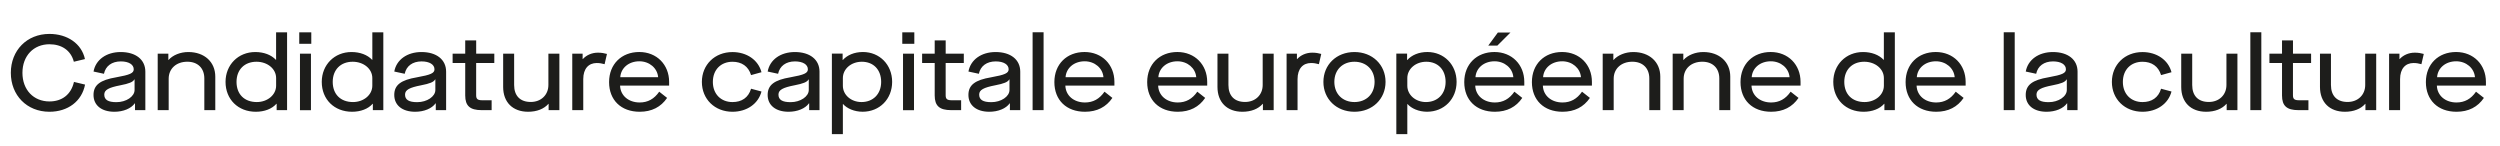 <?xml version="1.0" encoding="utf-8"?>
<!-- Generator: Adobe Illustrator 27.4.1, SVG Export Plug-In . SVG Version: 6.00 Build 0)  -->
<svg version="1.1" id="Calque_1" xmlns="http://www.w3.org/2000/svg" xmlns:xlink="http://www.w3.org/1999/xlink" x="0px" y="0px"
	 viewBox="0 0 1115.12 65" style="enable-background:new 0 0 1115.12 65;" xml:space="preserve">
<style type="text/css">
	.st0{clip-path:url(#SVGID_00000164515373825221375440000003267784191007609256_);fill:#1D1D1B;}
</style>
<g>
	<g>
		<g>
			<defs>
				<rect id="SVGID_1_" x="-44.81" width="1204.6" height="65.5"/>
			</defs>
			<clipPath id="SVGID_00000002363968171460550210000002873642469266242228_">
				<use xlink:href="#SVGID_1_"  style="overflow:visible;"/>
			</clipPath>
			<path style="clip-path:url(#SVGID_00000002363968171460550210000002873642469266242228_);fill:#1D1D1B;" d="M1087.06,34.43
				c0.28-4.09,3.75-7.09,8.52-7.09c4.47,0,8.04,3.05,8.37,7.09H1087.06z M1095.72,49.85c5.37,0,9.47-2.13,12.22-6.18l-3.52-2.77
				c-2.23,3.24-5.08,4.81-8.7,4.81c-4.95,0-8.61-3.05-8.76-7.53h21.88v-1.66c0-7.66-5.51-13.32-13.32-13.32
				c-7.9,0-13.46,5.42-13.46,13.42S1087.39,49.85,1095.72,49.85 M1070.55,49.13V35.29c0-4.7,2.42-7.18,6-7.18
				c1.33,0,2.19,0.18,3.52,0.52l1.05-4.57c-1.24-0.33-2.38-0.57-4-0.57c-2.77,0-5.14,1.1-6.76,2.85h-0.09v-2.41h-4.62v25.2
				C1065.65,49.13,1070.55,49.13,1070.55,49.13z M1045.96,49.85c3.9,0,7.09-1.28,9.04-3.52h0.1v2.8h4.8v-25.2h-4.9v13.98
				c0,4.44-3.29,7.57-7.86,7.57c-4.75,0-7.42-2.75-7.42-7.57V23.93h-4.9v14.84C1034.82,45.62,1039.1,49.85,1045.96,49.85
				 M1030.87,23.93h-8.09v-5.91h-4.89v5.91h-5.62v4.18h5.62v14.46c0,4.62,2.08,6.56,7.36,6.56h4.42v-4.41h-4.18
				c-2.1,0-2.72-0.57-2.72-2.24V28.11h8.09v-4.18H1030.87z M1008.66,14.4h-4.9v34.73h4.9V14.4z M984.06,49.85
				c3.91,0,7.09-1.28,9.04-3.52h0.1v2.8h4.8v-25.2h-4.9v13.98c0,4.44-3.28,7.57-7.85,7.57c-4.76,0-7.42-2.75-7.42-7.57V23.93h-4.9
				v14.84C972.93,45.62,977.21,49.85,984.06,49.85 M955.65,49.85c6.37,0,11.52-3.52,12.94-9.03l-4.65-1.24
				c-1.19,4-4.19,5.95-8.29,5.95c-5.13,0-8.75-3.57-8.75-8.99c0-5.47,3.62-8.99,8.75-8.99c4.09,0,7.09,2,8.29,5.95l4.65-1.28
				c-1.43-5.47-6.57-8.99-12.94-8.99c-7.9,0-13.65,5.65-13.65,13.32S947.76,49.85,955.65,49.85 M913.8,45.57
				c-3.72,0-5.43-1.05-5.43-3.38c0-2.1,2-3.14,7.14-4.14c3.91-0.76,5.62-1.43,6.29-2.62h0.1v4.72
				C921.89,43.05,918.17,45.57,913.8,45.57 M912.88,49.85c3.96,0,7.43-1.43,9.09-3.75h0.1v3.03h4.62V31.96
				c0-5.37-4.28-8.75-10.99-8.75c-6.37,0-11.17,3.42-12.12,8.7l4.65,1c0.71-3.47,3.52-5.52,7.52-5.52c3.52,0,5.75,1.38,5.75,3.52
				c0,1.72-1.66,2.47-7.8,3.57c-7.09,1.19-10.13,3.38-10.13,7.86C903.57,46.95,907.13,49.85,912.88,49.85 M898.66,14.4h-4.9v34.73
				h4.9V14.4z M854.99,34.43c0.28-4.09,3.75-7.09,8.52-7.09c4.47,0,8.04,3.05,8.37,7.09H854.99z M863.65,49.85
				c5.37,0,9.47-2.13,12.22-6.18l-3.52-2.77c-2.23,3.24-5.09,4.81-8.7,4.81c-4.96,0-8.61-3.05-8.76-7.53h21.88v-1.66
				c0-7.66-5.51-13.32-13.32-13.32c-7.9,0-13.46,5.42-13.46,13.42S855.32,49.85,863.65,49.85 M831.68,45.52
				c-5.57,0-9.04-3.52-9.04-8.99c0-5.42,3.52-8.99,8.9-8.99c4.9,0,8.76,3.19,8.76,7.27v3.44C840.3,42.29,836.48,45.52,831.68,45.52
				 M831.25,49.85c3.85,0,7.19-1.28,9.19-3.56h0.09v2.84h4.66V14.41h-4.9v12.27h-0.1c-2.1-2.24-5.42-3.47-9.19-3.47
				c-7.62,0-13.27,5.7-13.27,13.32C817.74,44.34,823.35,49.85,831.25,49.85 M781.34,34.43c0.28-4.09,3.75-7.09,8.52-7.09
				c4.47,0,8.04,3.05,8.37,7.09H781.34z M790.01,49.85c5.37,0,9.47-2.13,12.22-6.18l-3.52-2.77c-2.23,3.24-5.08,4.81-8.7,4.81
				c-4.95,0-8.61-3.05-8.76-7.53h21.88v-1.66c0-7.66-5.51-13.32-13.32-13.32c-7.9,0-13.46,5.42-13.46,13.42
				S781.67,49.85,790.01,49.85 M750.99,49.13V35.1c0-4.42,3.33-7.57,8.33-7.57c4.61,0,7.57,2.85,7.57,7.47v14.12h4.89V34.19
				c0-6.56-4.85-10.98-12.03-10.98c-3.52,0-6.86,1.33-8.81,3.52h-0.1v-2.8h-4.75v25.2H750.99z M719.78,49.13V35.1
				c0-4.42,3.33-7.57,8.32-7.57c4.62,0,7.57,2.85,7.57,7.47v14.12h4.9V34.19c0-6.56-4.85-10.98-12.04-10.98
				c-3.52,0-6.85,1.33-8.8,3.52h-0.1v-2.8h-4.75v25.2H719.78z M688.29,34.43c0.29-4.09,3.77-7.09,8.52-7.09
				c4.47,0,8.04,3.05,8.38,7.09H688.29z M696.95,49.85c5.37,0,9.47-2.13,12.22-6.18l-3.51-2.77c-2.24,3.24-5.09,4.81-8.71,4.81
				c-4.95,0-8.61-3.05-8.76-7.53h21.88v-1.66c0-7.66-5.51-13.32-13.32-13.32c-7.9,0-13.45,5.42-13.45,13.42
				S688.62,49.85,696.95,49.85 M658.13,34.43c0.28-4.09,3.75-7.09,8.52-7.09c4.47,0,8.04,3.05,8.37,7.09H658.13z M666.79,49.85
				c5.37,0,9.47-2.13,12.22-6.18l-3.52-2.77c-2.23,3.24-5.09,4.81-8.7,4.81c-4.96,0-8.61-3.05-8.76-7.53h21.88v-1.66
				c0-7.66-5.52-13.32-13.32-13.32c-7.9,0-13.46,5.42-13.46,13.42S658.46,49.85,666.79,49.85 M667.88,20.35l5.86-5.84h-5.62
				l-4.29,5.84H667.88z M636.05,45.52c-4.7,0-8.32-3.23-8.32-7.27v-3.42c0-4.01,3.62-7.29,8.47-7.29c5.14,0,8.61,3.52,8.61,8.99
				C644.81,41.95,641.19,45.52,636.05,45.52 M627.73,59.84V46.42h0.1c1.71,1.95,5,3.42,8.7,3.42c7.57,0,13.18-5.65,13.18-13.32
				s-5.62-13.32-13.04-13.32c-3.9,0-7.04,1.43-8.94,3.56h-0.1v-2.84h-4.8v35.91L627.73,59.84L627.73,59.84L627.73,59.84z
				 M604.14,45.52c-5.24,0-8.96-3.57-8.96-8.99s3.72-8.99,8.96-8.99c5.28,0,8.99,3.57,8.99,8.99S609.41,45.52,604.14,45.52
				 M604.14,49.85c8.04,0,13.88-5.7,13.88-13.32s-5.84-13.32-13.88-13.32s-13.84,5.7-13.84,13.32S596.09,49.85,604.14,49.85
				 M578.77,49.13V35.29c0-4.7,2.42-7.18,6-7.18c1.34,0,2.19,0.18,3.52,0.52l1.05-4.57c-1.23-0.33-2.38-0.57-4-0.57
				c-2.75,0-5.14,1.1-6.75,2.85h-0.1v-2.41h-4.61v25.2C573.88,49.13,578.77,49.13,578.77,49.13z M554.18,49.85
				c3.9,0,7.09-1.28,9.04-3.52h0.1v2.8h4.8v-25.2h-4.9v13.98c0,4.44-3.28,7.57-7.85,7.57c-4.76,0-7.43-2.75-7.43-7.57V23.93h-4.89
				v14.84C543.05,45.62,547.33,49.85,554.18,49.85 M516.68,34.43c0.29-4.09,3.77-7.09,8.52-7.09c4.47,0,8.04,3.05,8.38,7.09H516.68z
				 M525.35,49.85c5.37,0,9.47-2.13,12.22-6.18l-3.51-2.77c-2.24,3.24-5.09,4.81-8.71,4.81c-4.95,0-8.61-3.05-8.76-7.53h21.88v-1.66
				c0-7.66-5.51-13.32-13.32-13.32c-7.9,0-13.45,5.42-13.45,13.42S517.02,49.85,525.35,49.85 M475.29,34.43
				c0.29-4.09,3.77-7.09,8.53-7.09c4.47,0,8.04,3.05,8.37,7.09H475.29z M483.95,49.85c5.39,0,9.47-2.13,12.23-6.18l-3.52-2.77
				c-2.23,3.24-5.09,4.81-8.71,4.81c-4.95,0-8.61-3.05-8.75-7.53h21.88v-1.66c0-7.66-5.52-13.32-13.32-13.32
				c-7.91,0-13.46,5.42-13.46,13.42S475.63,49.85,483.95,49.85 M465.49,14.4h-4.9v34.73h4.9V14.4z M442.18,45.57
				c-3.7,0-5.42-1.05-5.42-3.38c0-2.1,2-3.14,7.14-4.14c3.9-0.76,5.62-1.43,6.28-2.62h0.1v4.72
				C450.27,43.05,446.57,45.57,442.18,45.57 M441.28,49.85c3.95,0,7.42-1.43,9.09-3.75h0.1v3.03h4.61V31.96
				c0-5.37-4.28-8.75-10.99-8.75c-6.37,0-11.17,3.42-12.12,8.7l4.65,1c0.72-3.47,3.52-5.52,7.52-5.52c3.52,0,5.76,1.38,5.76,3.52
				c0,1.72-1.67,2.47-7.81,3.57c-7.08,1.19-10.13,3.38-10.13,7.86C431.96,46.95,435.53,49.85,441.28,49.85 M429.91,23.93h-8.09
				v-5.91h-4.9v5.91h-5.61v4.18h5.61v14.46c0,4.62,2.1,6.56,7.37,6.56h4.42v-4.41h-4.18c-2.1,0-2.72-0.57-2.72-2.24V28.11h8.09
				L429.91,23.93L429.91,23.93z M407.69,23.93h-4.9v25.21h4.9V23.93z M407.83,14.41h-5.37v5.13h5.37V14.41z M384.29,45.52
				c-4.72,0-8.33-3.23-8.33-7.27v-3.42c0-4.01,3.62-7.29,8.47-7.29c5.14,0,8.61,3.52,8.61,8.99
				C393.04,41.95,389.43,45.52,384.29,45.52 M375.96,59.84V46.42h0.1c1.72,1.95,5,3.42,8.71,3.42c7.57,0,13.17-5.65,13.17-13.32
				s-5.61-13.32-13.03-13.32c-3.91,0-7.06,1.43-8.96,3.56h-0.1v-2.84h-4.79v35.91h4.9V59.84z M352.65,45.57
				c-3.7,0-5.42-1.05-5.42-3.38c0-2.1,2-3.14,7.14-4.14c3.9-0.76,5.62-1.43,6.29-2.62h0.09v4.72
				C360.74,43.05,357.03,45.57,352.65,45.57 M351.74,49.85c3.95,0,7.42-1.43,9.09-3.75h0.1v3.03h4.61V31.96
				c0-5.37-4.28-8.75-10.98-8.75c-6.38,0-11.19,3.42-12.14,8.7l4.65,1c0.72-3.47,3.52-5.52,7.52-5.52c3.53,0,5.76,1.38,5.76,3.52
				c0,1.72-1.67,2.47-7.8,3.57c-7.09,1.19-10.14,3.38-10.14,7.86C342.42,46.95,345.99,49.85,351.74,49.85 M326.72,49.85
				c6.37,0,11.51-3.52,12.94-9.03l-4.65-1.24c-1.19,4-4.19,5.95-8.29,5.95c-5.13,0-8.75-3.57-8.75-8.99c0-5.47,3.62-8.99,8.75-8.99
				c4.09,0,7.09,2,8.29,5.95l4.65-1.28c-1.43-5.47-6.57-8.99-12.94-8.99c-7.9,0-13.65,5.65-13.65,13.32S318.82,49.85,326.72,49.85
				 M276.67,34.43c0.28-4.09,3.75-7.09,8.52-7.09c4.47,0,8.04,3.05,8.37,7.09H276.67z M285.34,49.85c5.37,0,9.47-2.13,12.22-6.18
				l-3.52-2.77c-2.23,3.24-5.08,4.81-8.7,4.81c-4.95,0-8.61-3.05-8.76-7.53h21.88v-1.66c0-7.66-5.51-13.32-13.32-13.32
				c-7.9,0-13.46,5.42-13.46,13.42S277,49.85,285.34,49.85 M260.16,49.13V35.29c0-4.7,2.42-7.18,6-7.18c1.33,0,2.19,0.18,3.52,0.52
				l1.05-4.57c-1.24-0.33-2.38-0.57-4-0.57c-2.77,0-5.14,1.1-6.76,2.85h-0.09v-2.41h-4.62v25.2
				C255.26,49.13,260.16,49.13,260.16,49.13z M235.57,49.85c3.9,0,7.09-1.28,9.04-3.52h0.1v2.8h4.8v-25.2h-4.9v13.98
				c0,4.44-3.29,7.57-7.86,7.57c-4.75,0-7.42-2.75-7.42-7.57V23.93h-4.9v14.84C224.43,45.62,228.71,49.85,235.57,49.85
				 M220.49,23.93h-8.09v-5.91h-4.89v5.91h-5.62v4.18h5.62v14.46c0,4.62,2.08,6.56,7.36,6.56h4.42v-4.41h-4.18
				c-2.1,0-2.72-0.57-2.72-2.24V28.11h8.09L220.49,23.93L220.49,23.93z M186.09,45.57c-3.7,0-5.42-1.05-5.42-3.38
				c0-2.1,2-3.14,7.14-4.14c3.9-0.76,5.62-1.43,6.28-2.62h0.1v4.72C194.18,43.05,190.47,45.57,186.09,45.57 M185.19,49.85
				c3.95,0,7.42-1.43,9.09-3.75h0.1v3.03h4.61V31.96c0-5.37-4.28-8.75-10.98-8.75c-6.39,0-11.19,3.42-12.14,8.7l4.65,1
				c0.72-3.47,3.52-5.52,7.52-5.52c3.52,0,5.76,1.38,5.76,3.52c0,1.72-1.67,2.47-7.81,3.57c-7.08,1.19-10.13,3.38-10.13,7.86
				C175.86,46.95,179.43,49.85,185.19,49.85 M157.45,45.52c-5.57,0-9.04-3.52-9.04-8.99c0-5.42,3.52-8.99,8.9-8.99
				c4.91,0,8.76,3.19,8.76,7.27v3.44C166.07,42.29,162.25,45.52,157.45,45.52 M157.03,49.85c3.85,0,7.19-1.28,9.19-3.56h0.09v2.84
				h4.67V14.41h-4.9v12.27h-0.1c-2.1-2.24-5.42-3.47-9.19-3.47c-7.62,0-13.27,5.7-13.27,13.32
				C143.51,44.34,149.12,49.85,157.03,49.85 M138.7,23.93h-4.9v25.21h4.9V23.93z M138.85,14.41h-5.37v5.13h5.37V14.41z
				 M114.54,45.52c-5.57,0-9.04-3.52-9.04-8.99c0-5.42,3.52-8.99,8.91-8.99c4.9,0,8.75,3.19,8.75,7.27v3.44
				C123.15,42.29,119.35,45.52,114.54,45.52 M114.11,49.85c3.85,0,7.19-1.28,9.19-3.56h0.1v2.84h4.65V14.41h-4.9v12.27h-0.1
				c-2.08-2.24-5.42-3.47-9.18-3.47c-7.62,0-13.27,5.7-13.27,13.32C100.61,44.34,106.21,49.85,114.11,49.85 M75.24,49.13V35.1
				c0-4.42,3.33-7.57,8.33-7.57c4.61,0,7.57,2.85,7.57,7.47v14.12h4.89V34.19c0-6.56-4.85-10.98-12.03-10.98
				c-3.52,0-6.86,1.33-8.81,3.52h-0.1v-2.8h-4.75v25.2H75.24z M51.93,45.57c-3.72,0-5.42-1.05-5.42-3.38c0-2.1,2-3.14,7.14-4.14
				c3.9-0.76,5.62-1.43,6.28-2.62h0.1v4.72C60.02,43.05,56.3,45.57,51.93,45.57 M51.03,49.85c3.95,0,7.42-1.43,9.09-3.75h0.1v3.03
				h4.61V31.96c0-5.37-4.28-8.75-10.99-8.75c-6.37,0-11.17,3.42-12.12,8.7l4.65,1c0.72-3.47,3.52-5.52,7.52-5.52
				c3.52,0,5.76,1.38,5.76,3.52c0,1.72-1.67,2.47-7.81,3.57c-7.08,1.19-10.13,3.38-10.13,7.86C41.71,46.95,45.26,49.85,51.03,49.85
				 M22.05,49.85c8.19,0,14.46-4.65,15.89-12.12l-4.95-1.19c-1.28,5.71-5.42,8.71-10.94,8.71c-7.04,0-12.04-5.14-12.04-12.76
				s5-12.75,12.04-12.75c5.42,0,9.57,2.71,10.89,7.8l4.95-1.19c-1.47-6.85-7.8-11.22-15.84-11.22c-10.09,0-17.22,7.37-17.22,17.36
				S11.96,49.85,22.05,49.85"/>
		</g>
	</g>
</g>
</svg>
